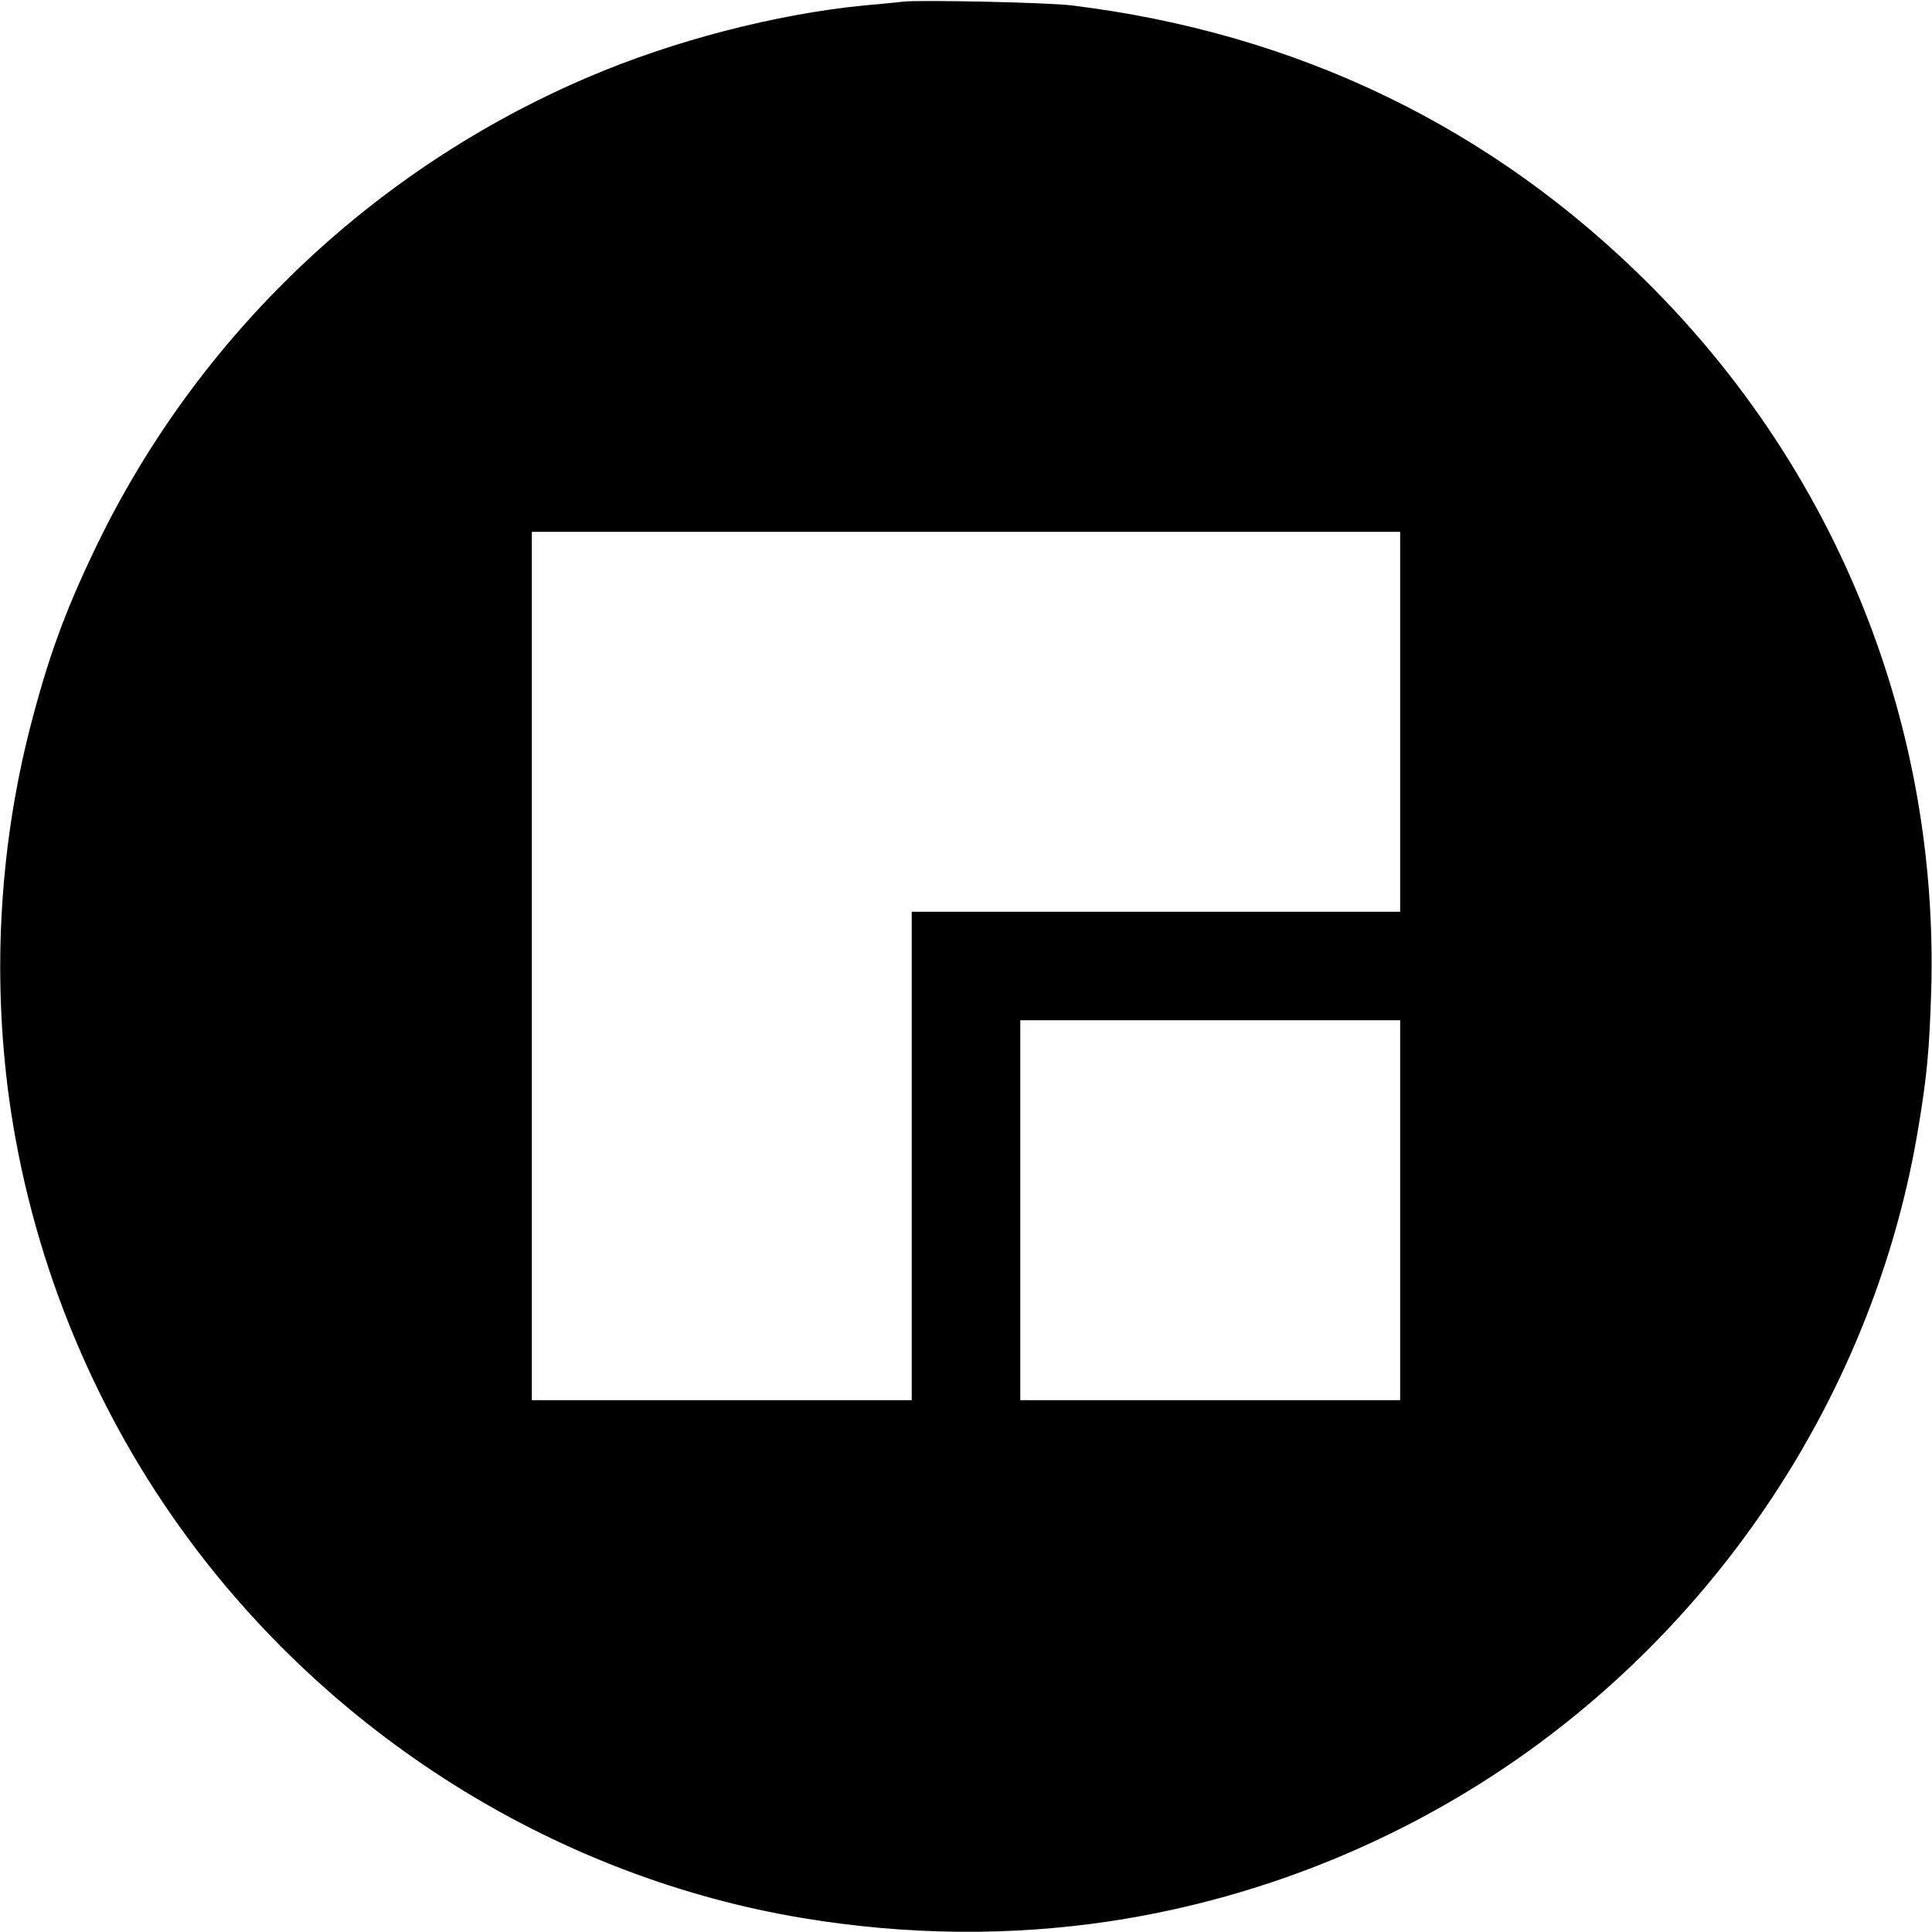 <?xml version="1.0" standalone="no"?>
<!DOCTYPE svg PUBLIC "-//W3C//DTD SVG 20010904//EN"
 "http://www.w3.org/TR/2001/REC-SVG-20010904/DTD/svg10.dtd">
<svg version="1.0" xmlns="http://www.w3.org/2000/svg"
 width="712pt" height="712pt" viewBox="0 0 712 712"
 preserveAspectRatio="xMidYMid meet">
<g transform="translate(0,712) scale(0.1,-0.1)"
fill="#000000" stroke="none">
<path d="M3330 7114 c-19 -2 -84 -9 -145 -14 -326 -32 -704 -130 -1019 -265
-793 -339 -1439 -956 -1812 -1730 -116 -241 -177 -410 -244 -670 -116 -455
-140 -941 -70 -1408 87 -574 316 -1123 661 -1587 548 -737 1368 -1241 2259
-1389 382 -63 762 -67 1133 -11 574 87 1123 316 1587 661 737 548 1241 1368
1389 2259 33 197 41 290 48 505 29 976 -342 1910 -1037 2605 -579 580 -1298
928 -2130 1030 -87 11 -557 21 -620 14z m1830 -2654 l0 -700 -900 0 -900 0 0
-900 0 -900 -700 0 -700 0 0 1600 0 1600 1600 0 1600 0 0 -700z m0 -1800 l0
-700 -700 0 -700 0 0 700 0 700 700 0 700 0 0 -700z"/>
</g>
</svg>
